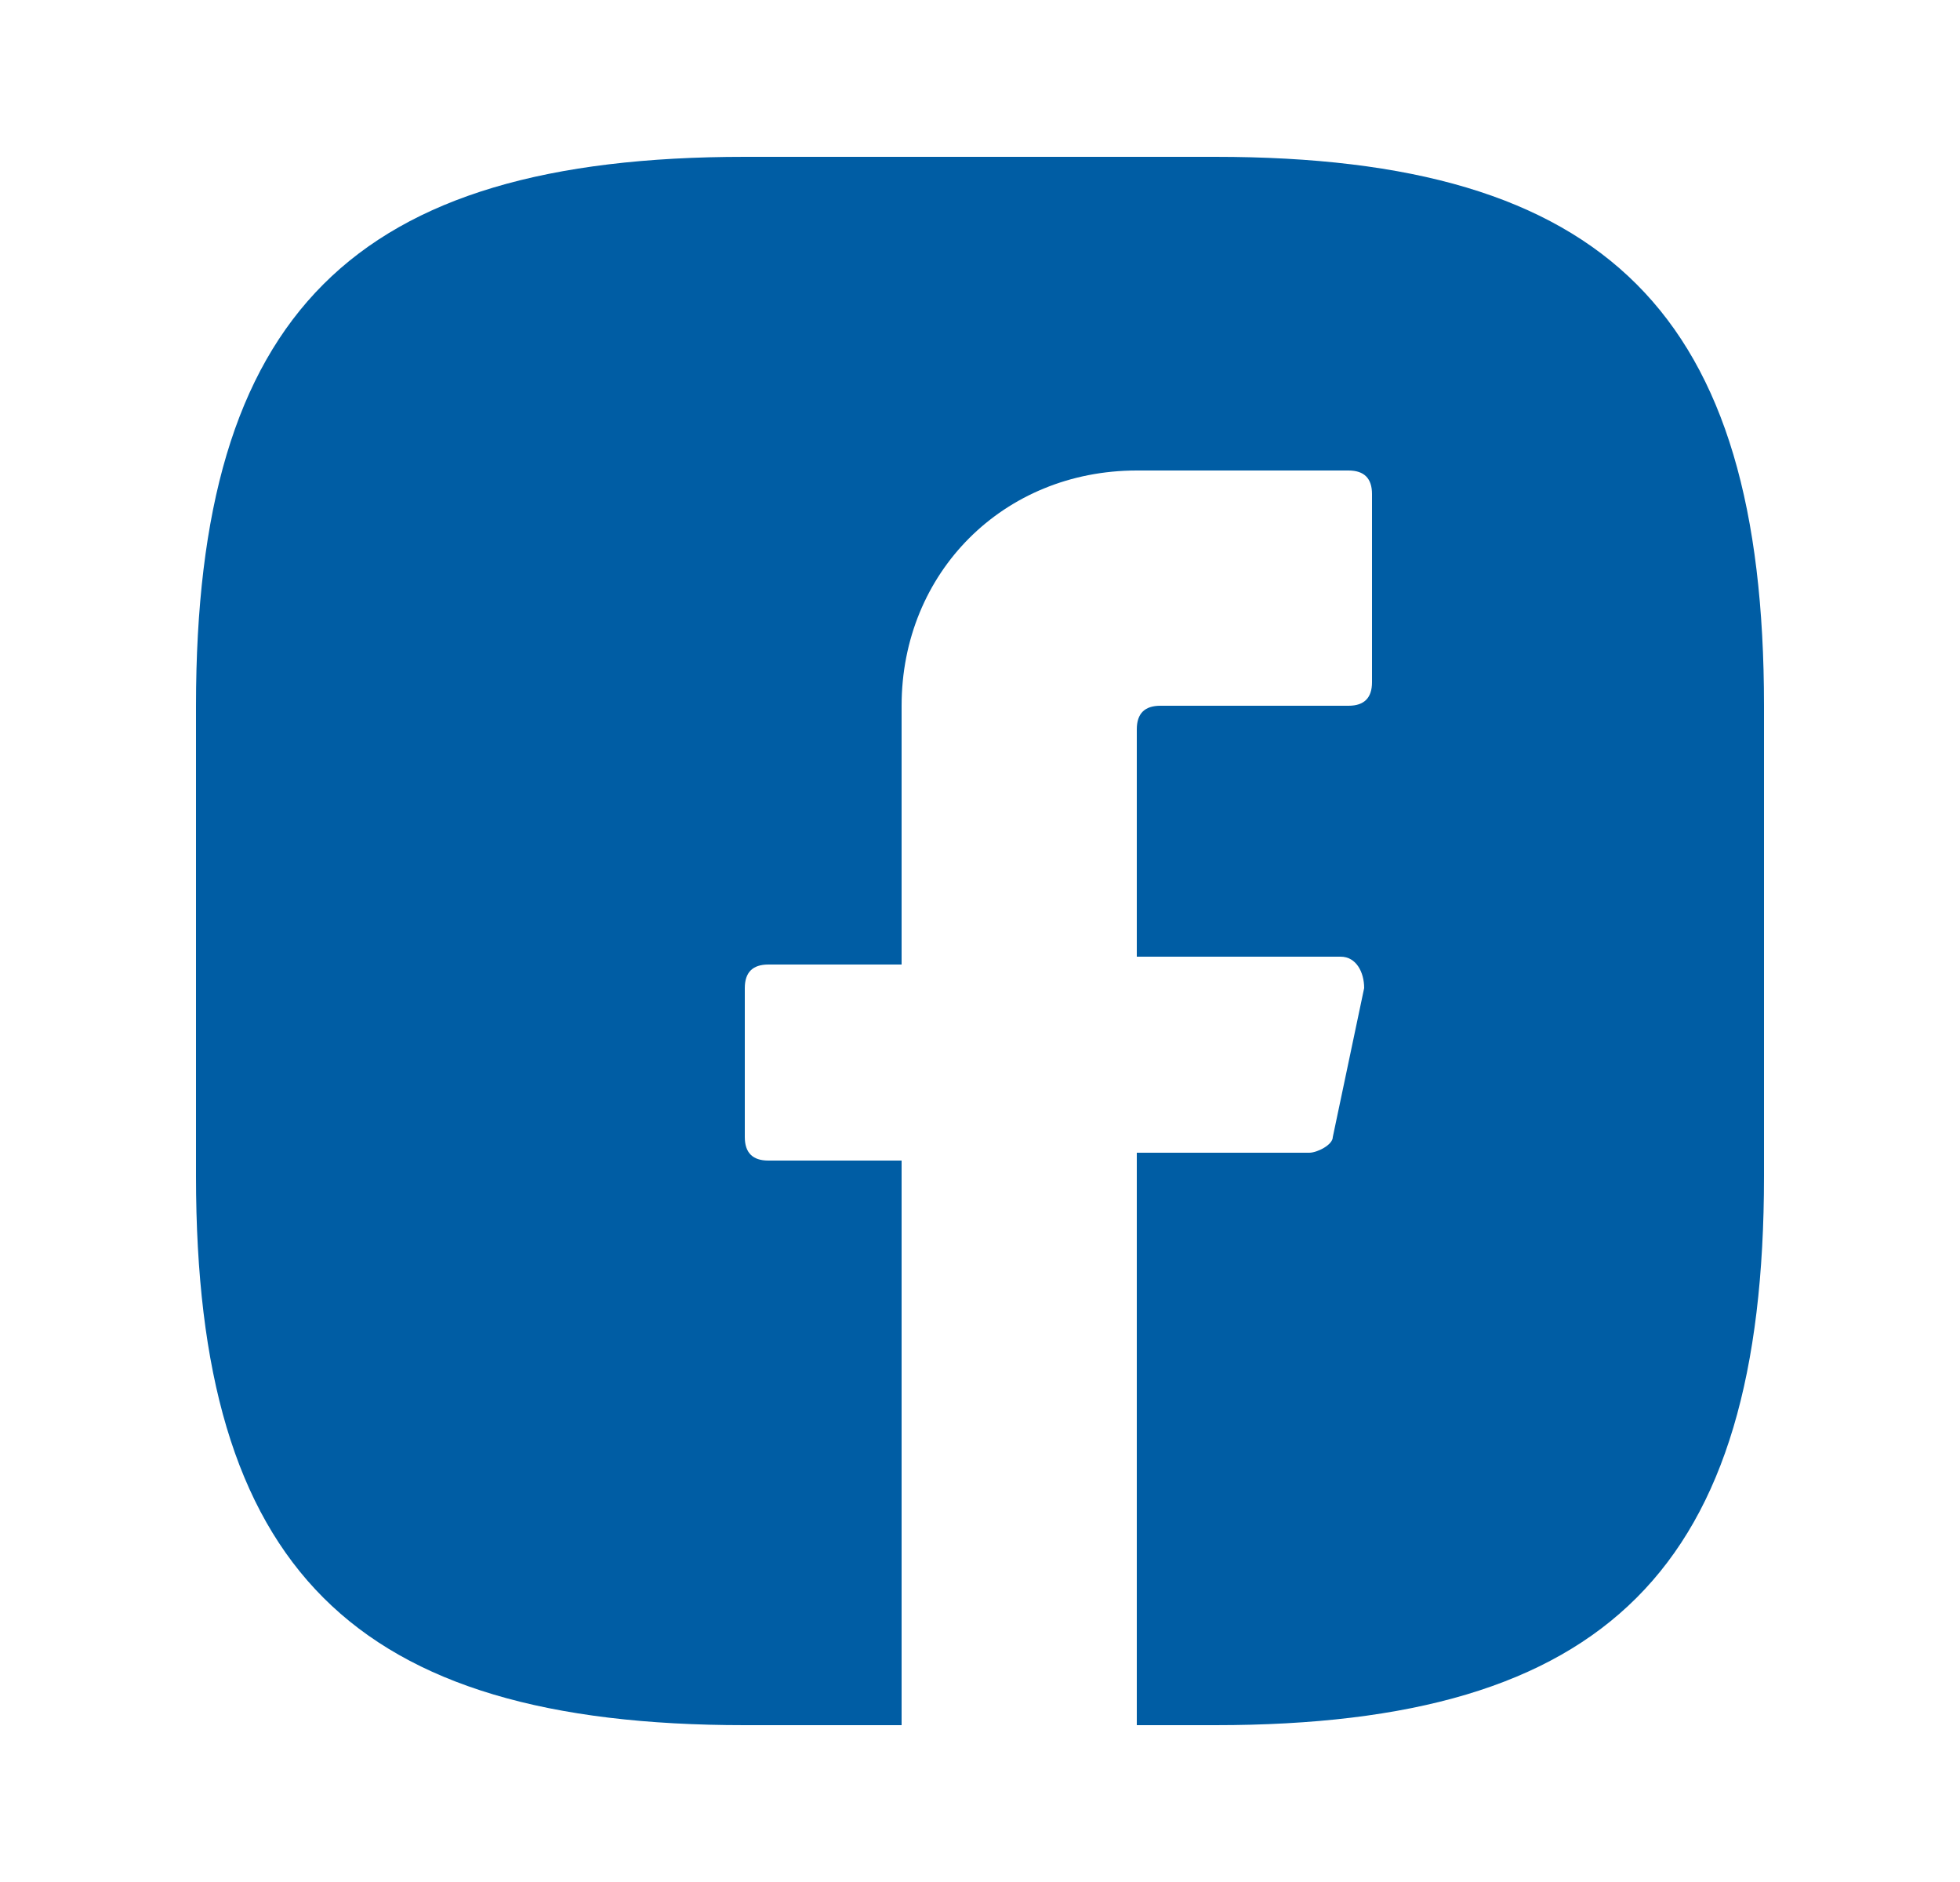 <svg width="25" height="24" viewBox="0 0 25 24" fill="none" xmlns="http://www.w3.org/2000/svg">
<path fill-rule="evenodd" clip-rule="evenodd" d="M14.5 22H15.5C20.5 22 22.5 20 22.5 15V9C22.5 4 20.5 2 15.5 2H9.5C4.5 2 2.5 4 2.5 9V15C2.5 20 4.5 22 9.5 22H11.5V20V16.8V14.8H9.8C9.6 14.8 9.5 14.7 9.5 14.5V12.6C9.5 12.4 9.6 12.3 9.8 12.3H11.5V10.3V9C11.5 7.3 12.8 6 14.5 6H17.2C17.4 6 17.5 6.1 17.5 6.3V8.7C17.5 8.9 17.4 9 17.2 9H14.8C14.6 9 14.5 9.1 14.5 9.3V10.2V12.2H15.44H15.5H16.5H17.1C17.3 12.2 17.4 12.4 17.4 12.6L17.1 14.025L17.063 14.2L17.063 14.2L17 14.5C17 14.6 16.8 14.7 16.7 14.7H16.5H14.5V16.7V20V22Z" fill="#005DA4"/>
</svg>
